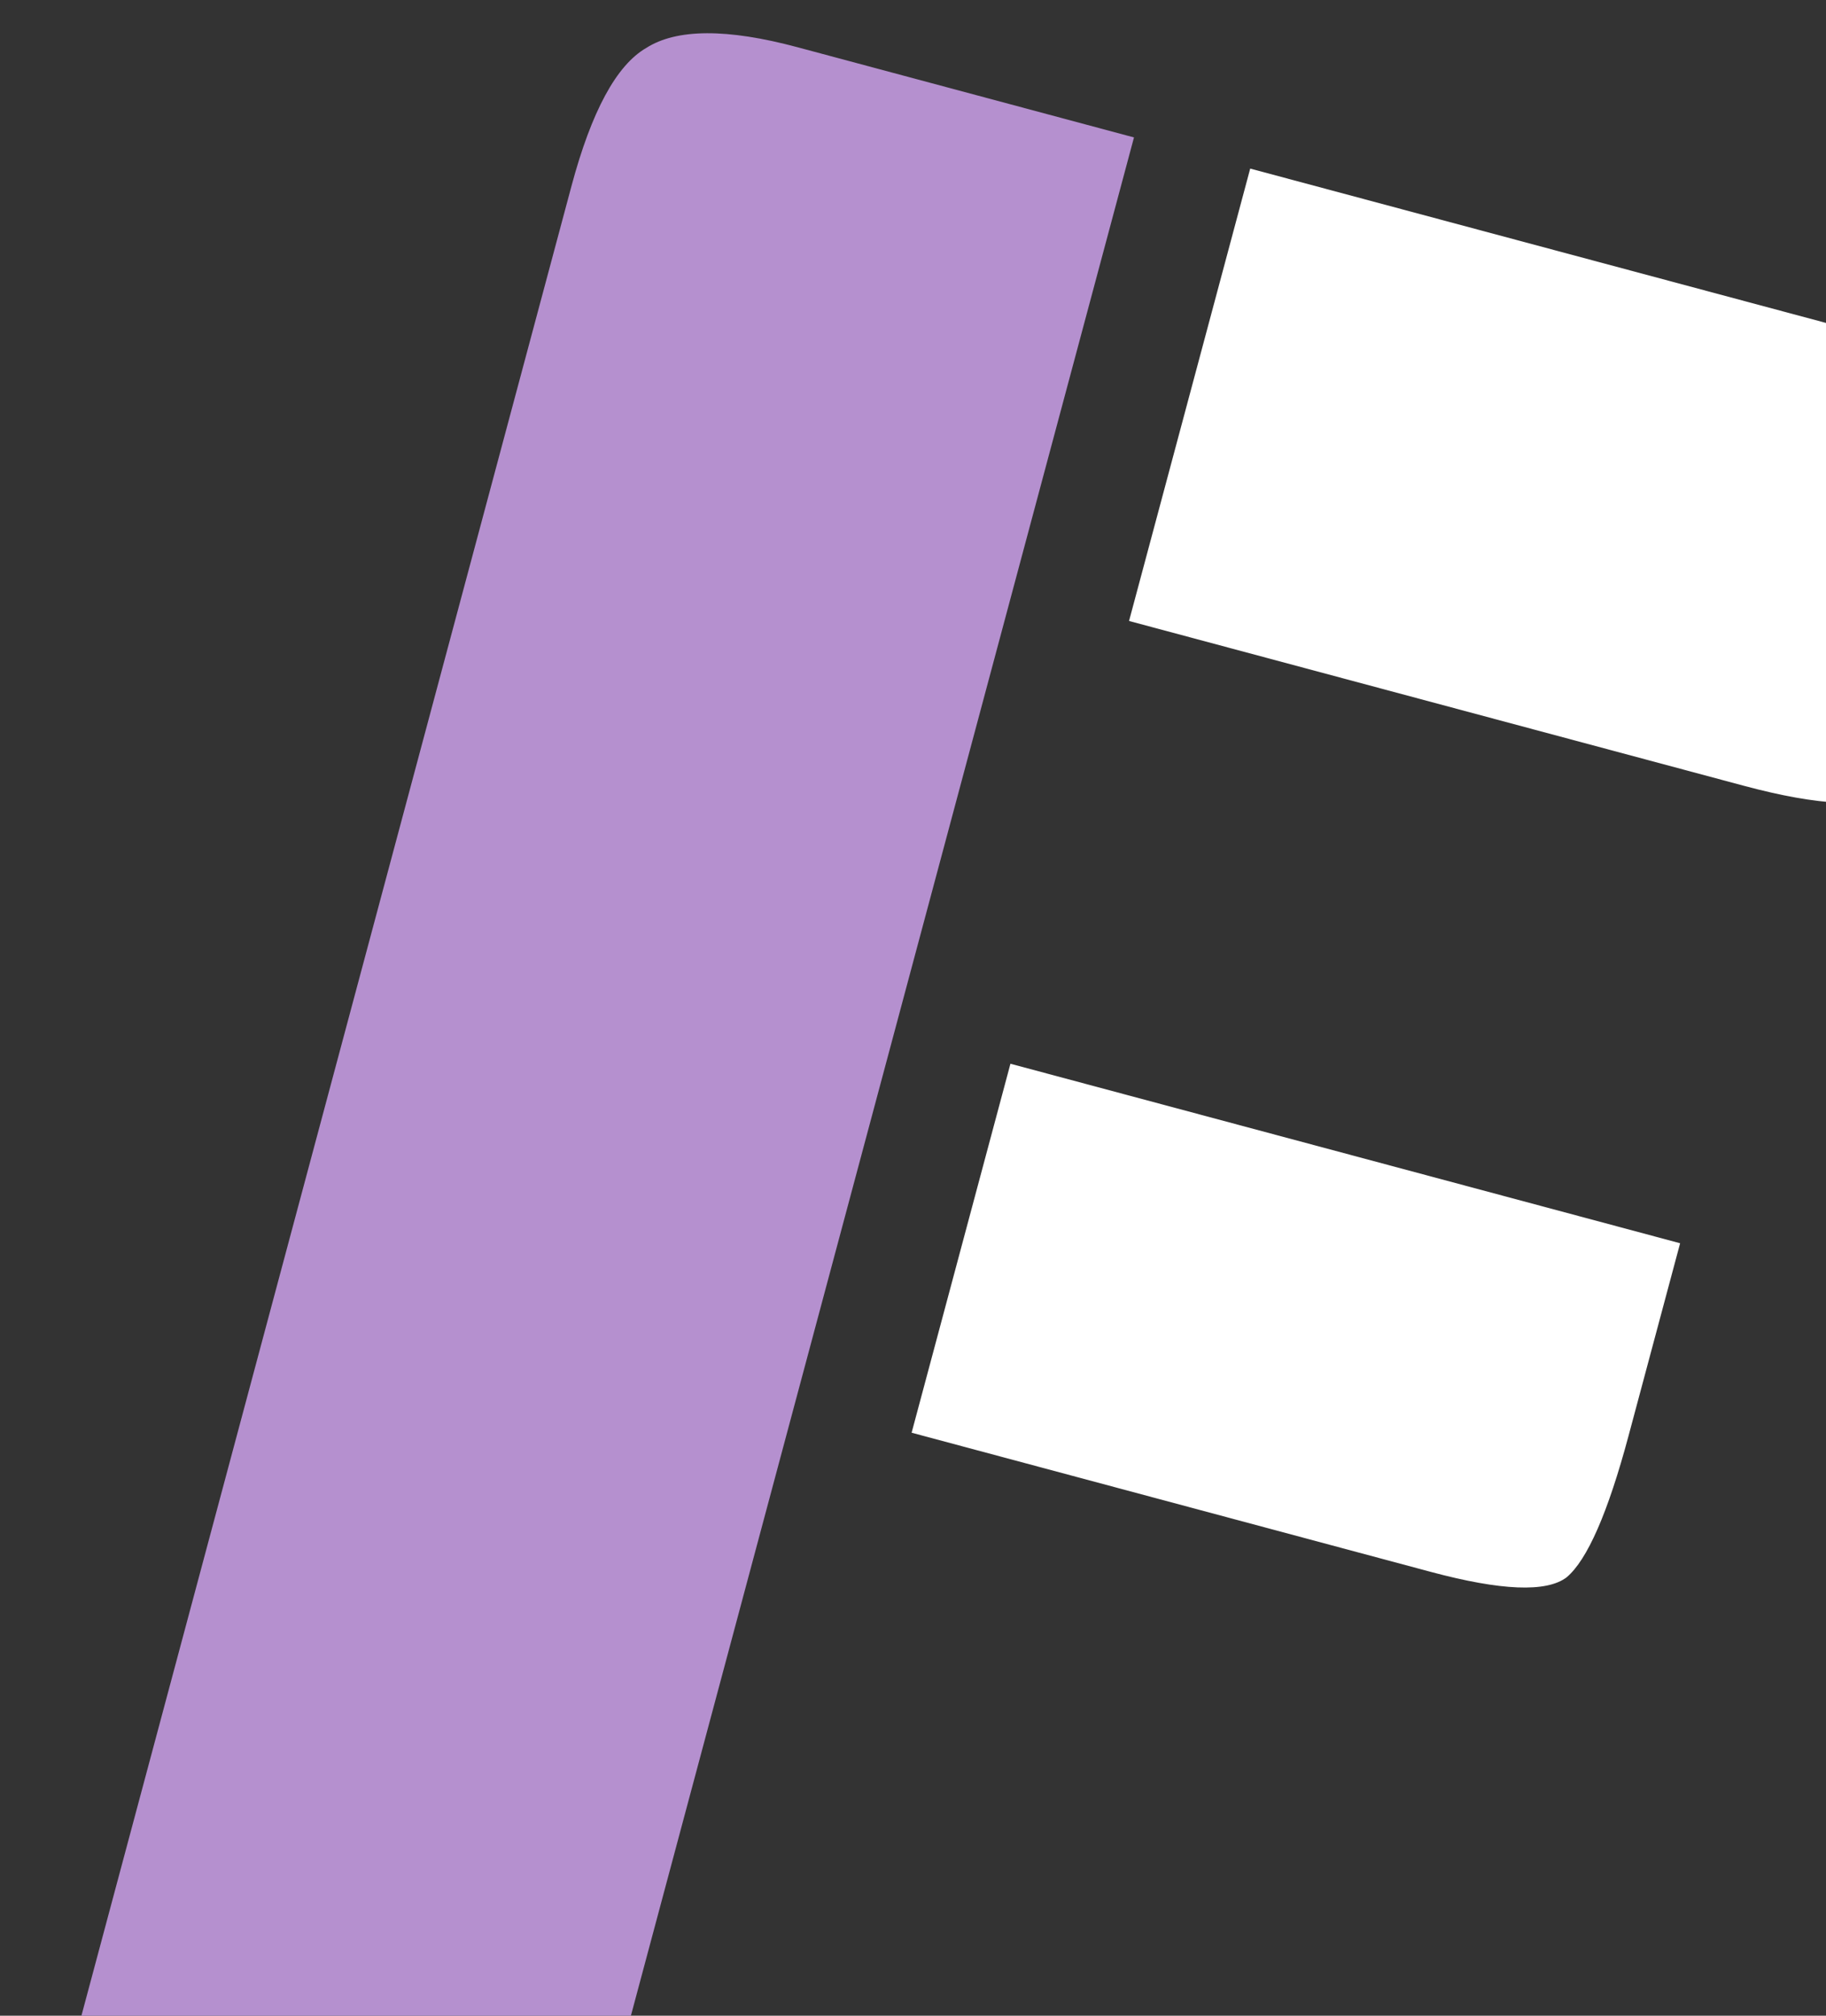 <svg width="696" height="768" viewBox="0 0 696 768" fill="none" xmlns="http://www.w3.org/2000/svg">
<rect x="0" y="0" width="696" height="768" fill="#333333" stroke="none"/>
<g clip-path="url(#clip0)">
<path d="M195.409 936.182L67.172 901.821C39.489 894.403 22.37 885.012 15.816 873.648C10.076 862.502 10.918 843.074 18.343 815.366L217.821 70.901C225.464 42.378 234.965 24.834 246.323 18.269C257.9 10.889 277.123 10.799 303.991 17.999L432.229 52.36L195.409 936.182Z" fill="#B590CF"/>
<path d="M640.396 473.685L620.743 547.032C612.882 576.37 605.01 594.351 597.127 600.973C589.462 606.781 572.195 606.085 545.326 598.885L347.474 545.871L385.143 405.29L640.396 473.685ZM780.635 145.715L752.466 250.845C745.041 278.554 735.65 295.69 724.292 302.255C713.152 308.005 693.333 307.062 664.836 299.426L430.345 236.594L476.529 64.231L780.635 145.715Z" fill="white"/>
</g>
<defs>
<clipPath id="clip0">
<rect width="696" height="768" fill="white"/>
</clipPath>
</defs>
</svg>
